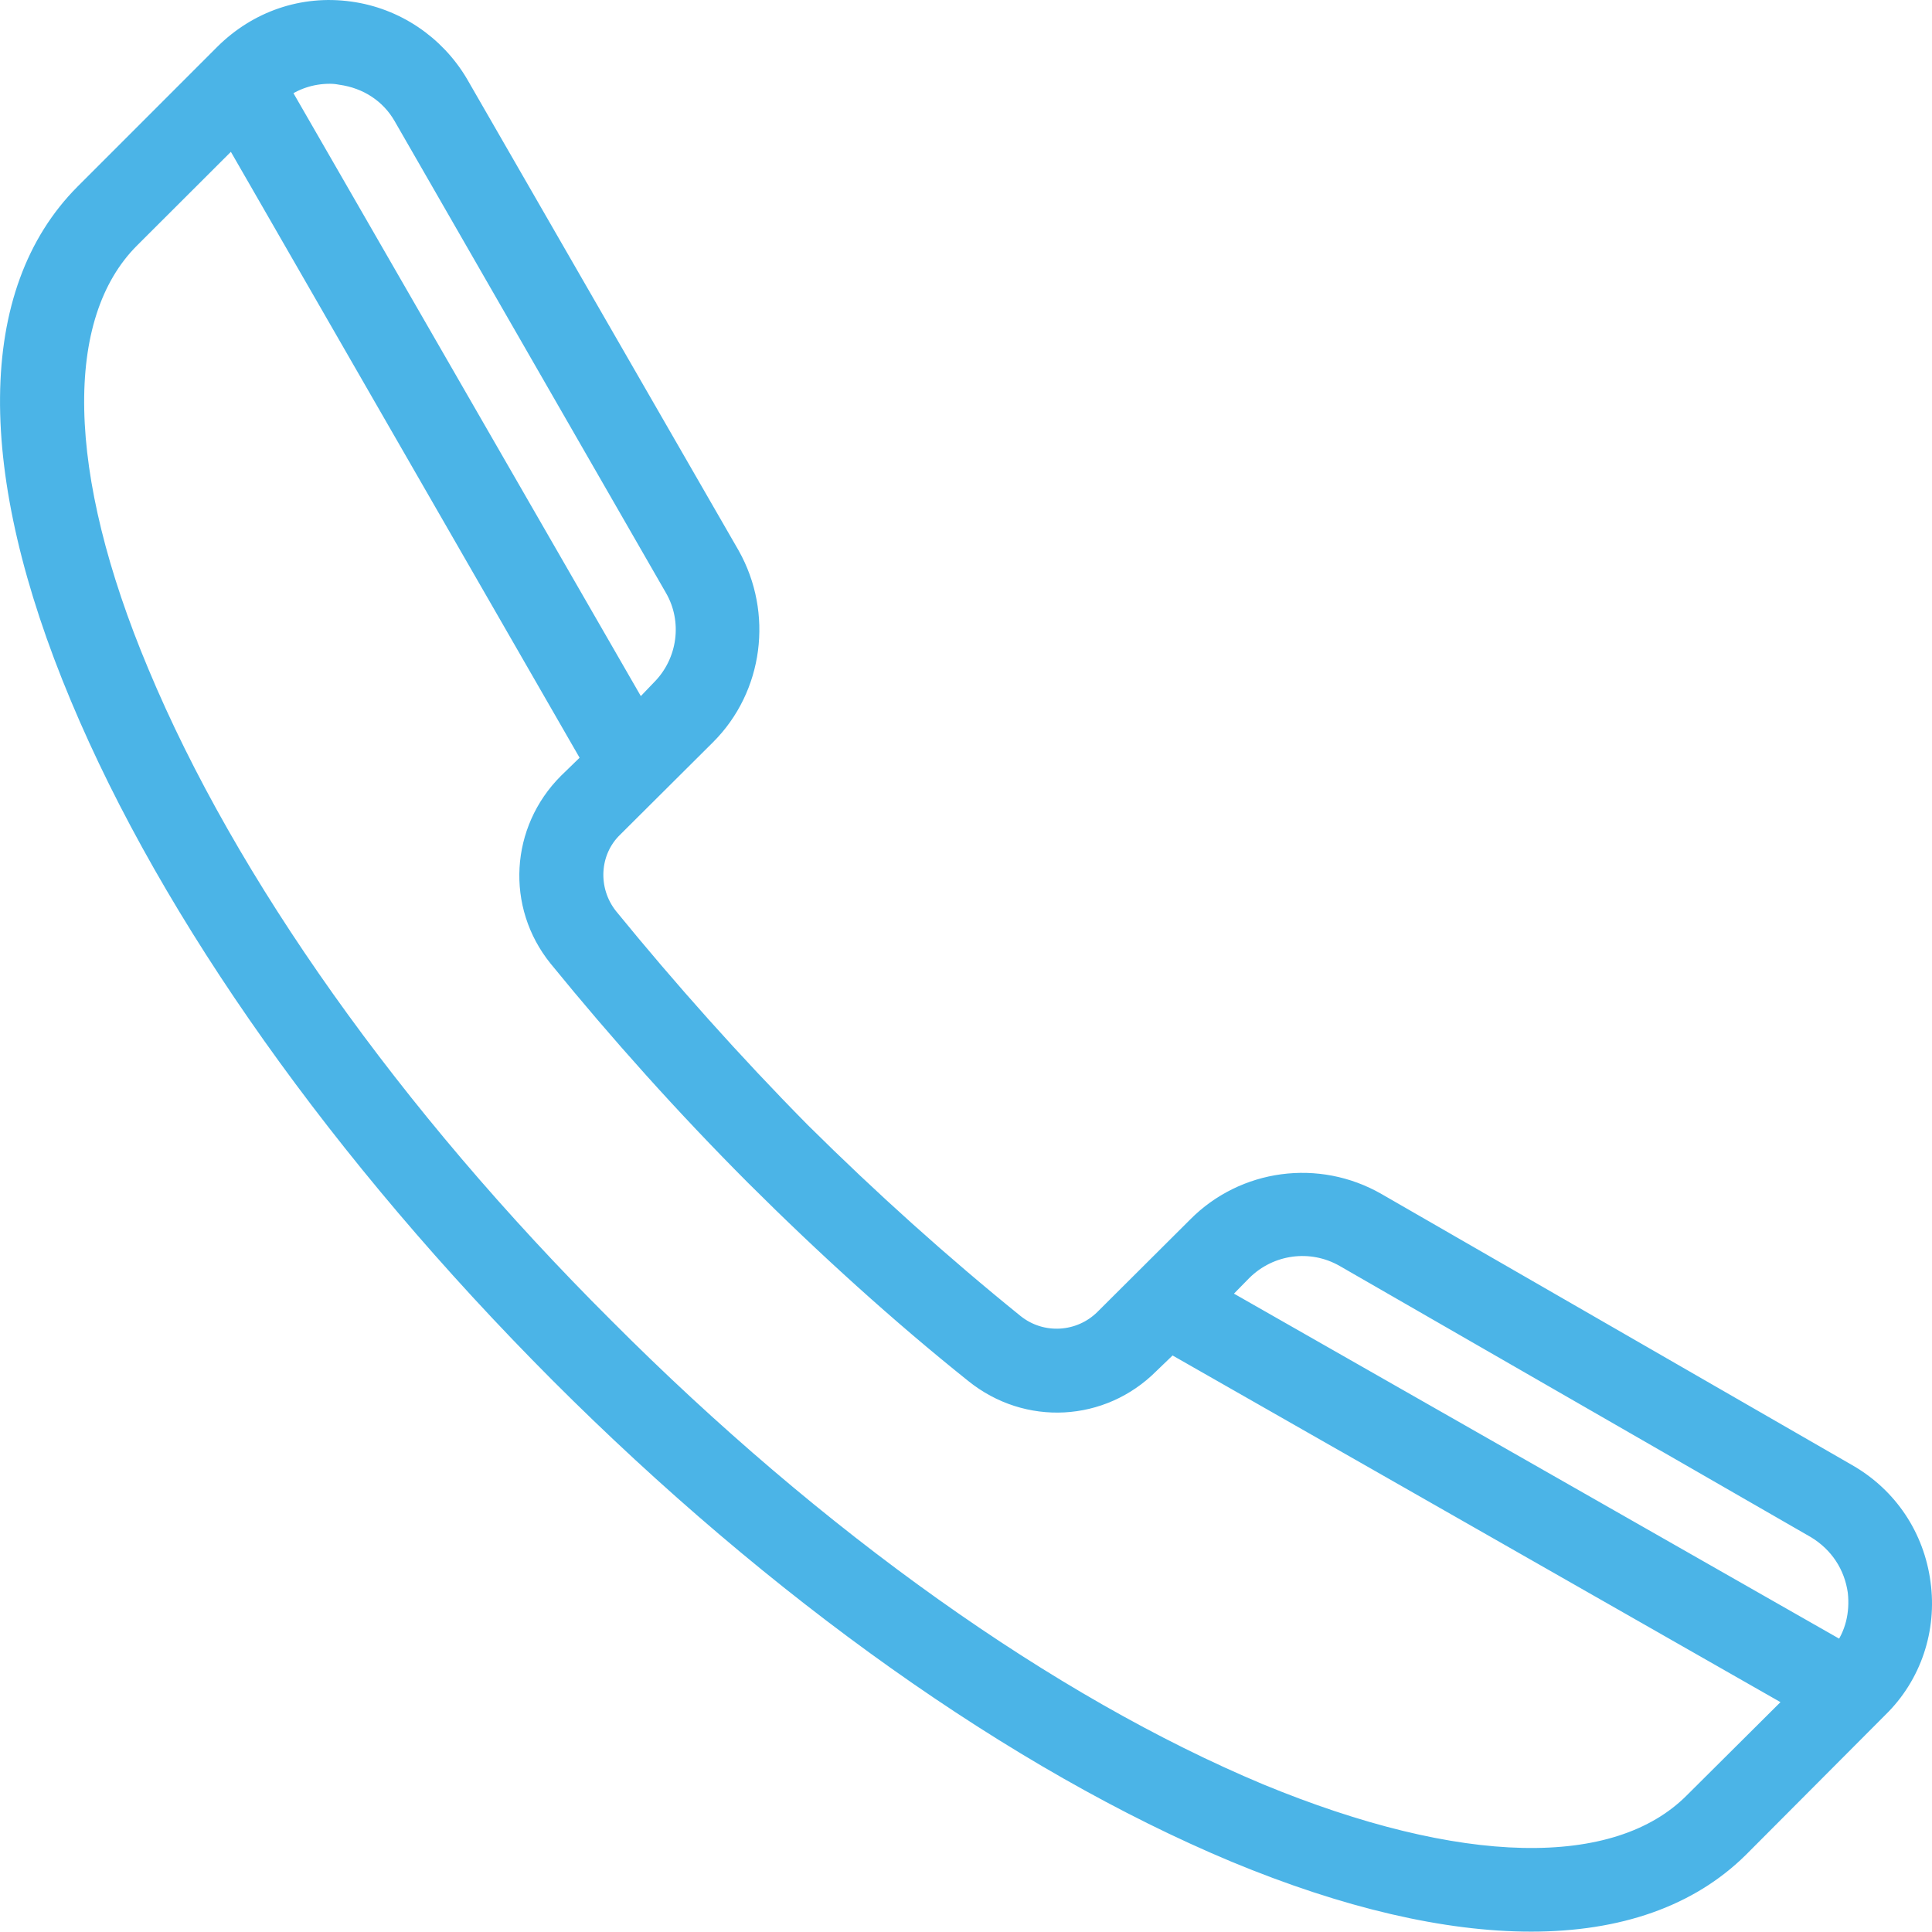 <?xml version="1.0" encoding="utf-8"?>
<!-- Generator: Adobe Illustrator 15.0.0, SVG Export Plug-In . SVG Version: 6.00 Build 0)  -->
<!DOCTYPE svg PUBLIC "-//W3C//DTD SVG 1.1//EN" "http://www.w3.org/Graphics/SVG/1.1/DTD/svg11.dtd">
<svg version="1.1" id="Layer_1" xmlns="http://www.w3.org/2000/svg" xmlns:xlink="http://www.w3.org/1999/xlink" x="0px" y="0px"
	 width="55.584px" height="55.574px" viewBox="0 0 55.584 55.574" enable-background="new 0 0 55.584 55.574" xml:space="preserve">
<path fill="#4BB4E7" stroke="#4BB4E7" stroke-width="0.625" d="M55.232,45.553c-0.176-1.32-0.93-2.459-2.098-3.129l-13.543-7.801
	c-1.678-0.963-3.781-0.676-5.129,0.684l-2.668,2.658c-0.707,0.703-1.836,0.771-2.621,0.146c-2.1-1.697-4.172-3.557-6.156-5.525
	c-1.984-2.01-3.836-4.092-5.535-6.174c-0.631-0.791-0.57-1.932,0.139-2.619l2.674-2.662c1.355-1.352,1.623-3.467,0.686-5.135
	L13.162,2.422c-0.66-1.115-1.799-1.891-3.105-2.068C8.718,0.168,7.427,0.621,6.474,1.566L2.453,5.588
	c-2.807,2.814-2.857,7.941-0.123,14.459c2.623,6.268,7.512,13.152,13.783,19.441c6.242,6.25,13.16,11.162,19.432,13.783
	c3.199,1.328,6.074,1.99,8.504,1.99c2.506,0,4.527-0.707,5.949-2.107l4.029-4.043C54.978,48.182,55.412,46.859,55.232,45.553
	L55.232,45.553z M38.697,36.15l13.562,7.805c0.676,0.408,1.105,1.061,1.213,1.83c0.072,0.65-0.076,1.27-0.461,1.775L34.994,37.289
	l0.73-0.744C36.517,35.76,37.728,35.596,38.697,36.15L38.697,36.15z M9.81,2.129c0.77,0.107,1.43,0.531,1.814,1.199l7.803,13.568
	c0.555,0.953,0.391,2.174-0.393,2.959l-0.66,0.689L8.025,2.582c0.416-0.314,0.924-0.484,1.463-0.484
	C9.595,2.098,9.697,2.107,9.81,2.129L9.81,2.129z M48.753,51.871c-2.232,2.244-6.795,2.121-12.531-0.246
	c-6.057-2.535-12.76-7.293-18.855-13.412C11.263,32.133,6.505,25.42,3.982,19.371C1.578,13.65,1.484,9.078,3.722,6.842L6.71,3.859
	l10.357,17.996l-0.709,0.689c-1.354,1.355-1.484,3.484-0.275,4.982c1.752,2.15,3.645,4.266,5.672,6.297
	c2.045,2.037,4.154,3.951,6.297,5.664c1.508,1.217,3.637,1.1,4.996-0.262l0.639-0.615l18.049,10.293L48.753,51.871z M48.753,51.871"
	/>
</svg>
